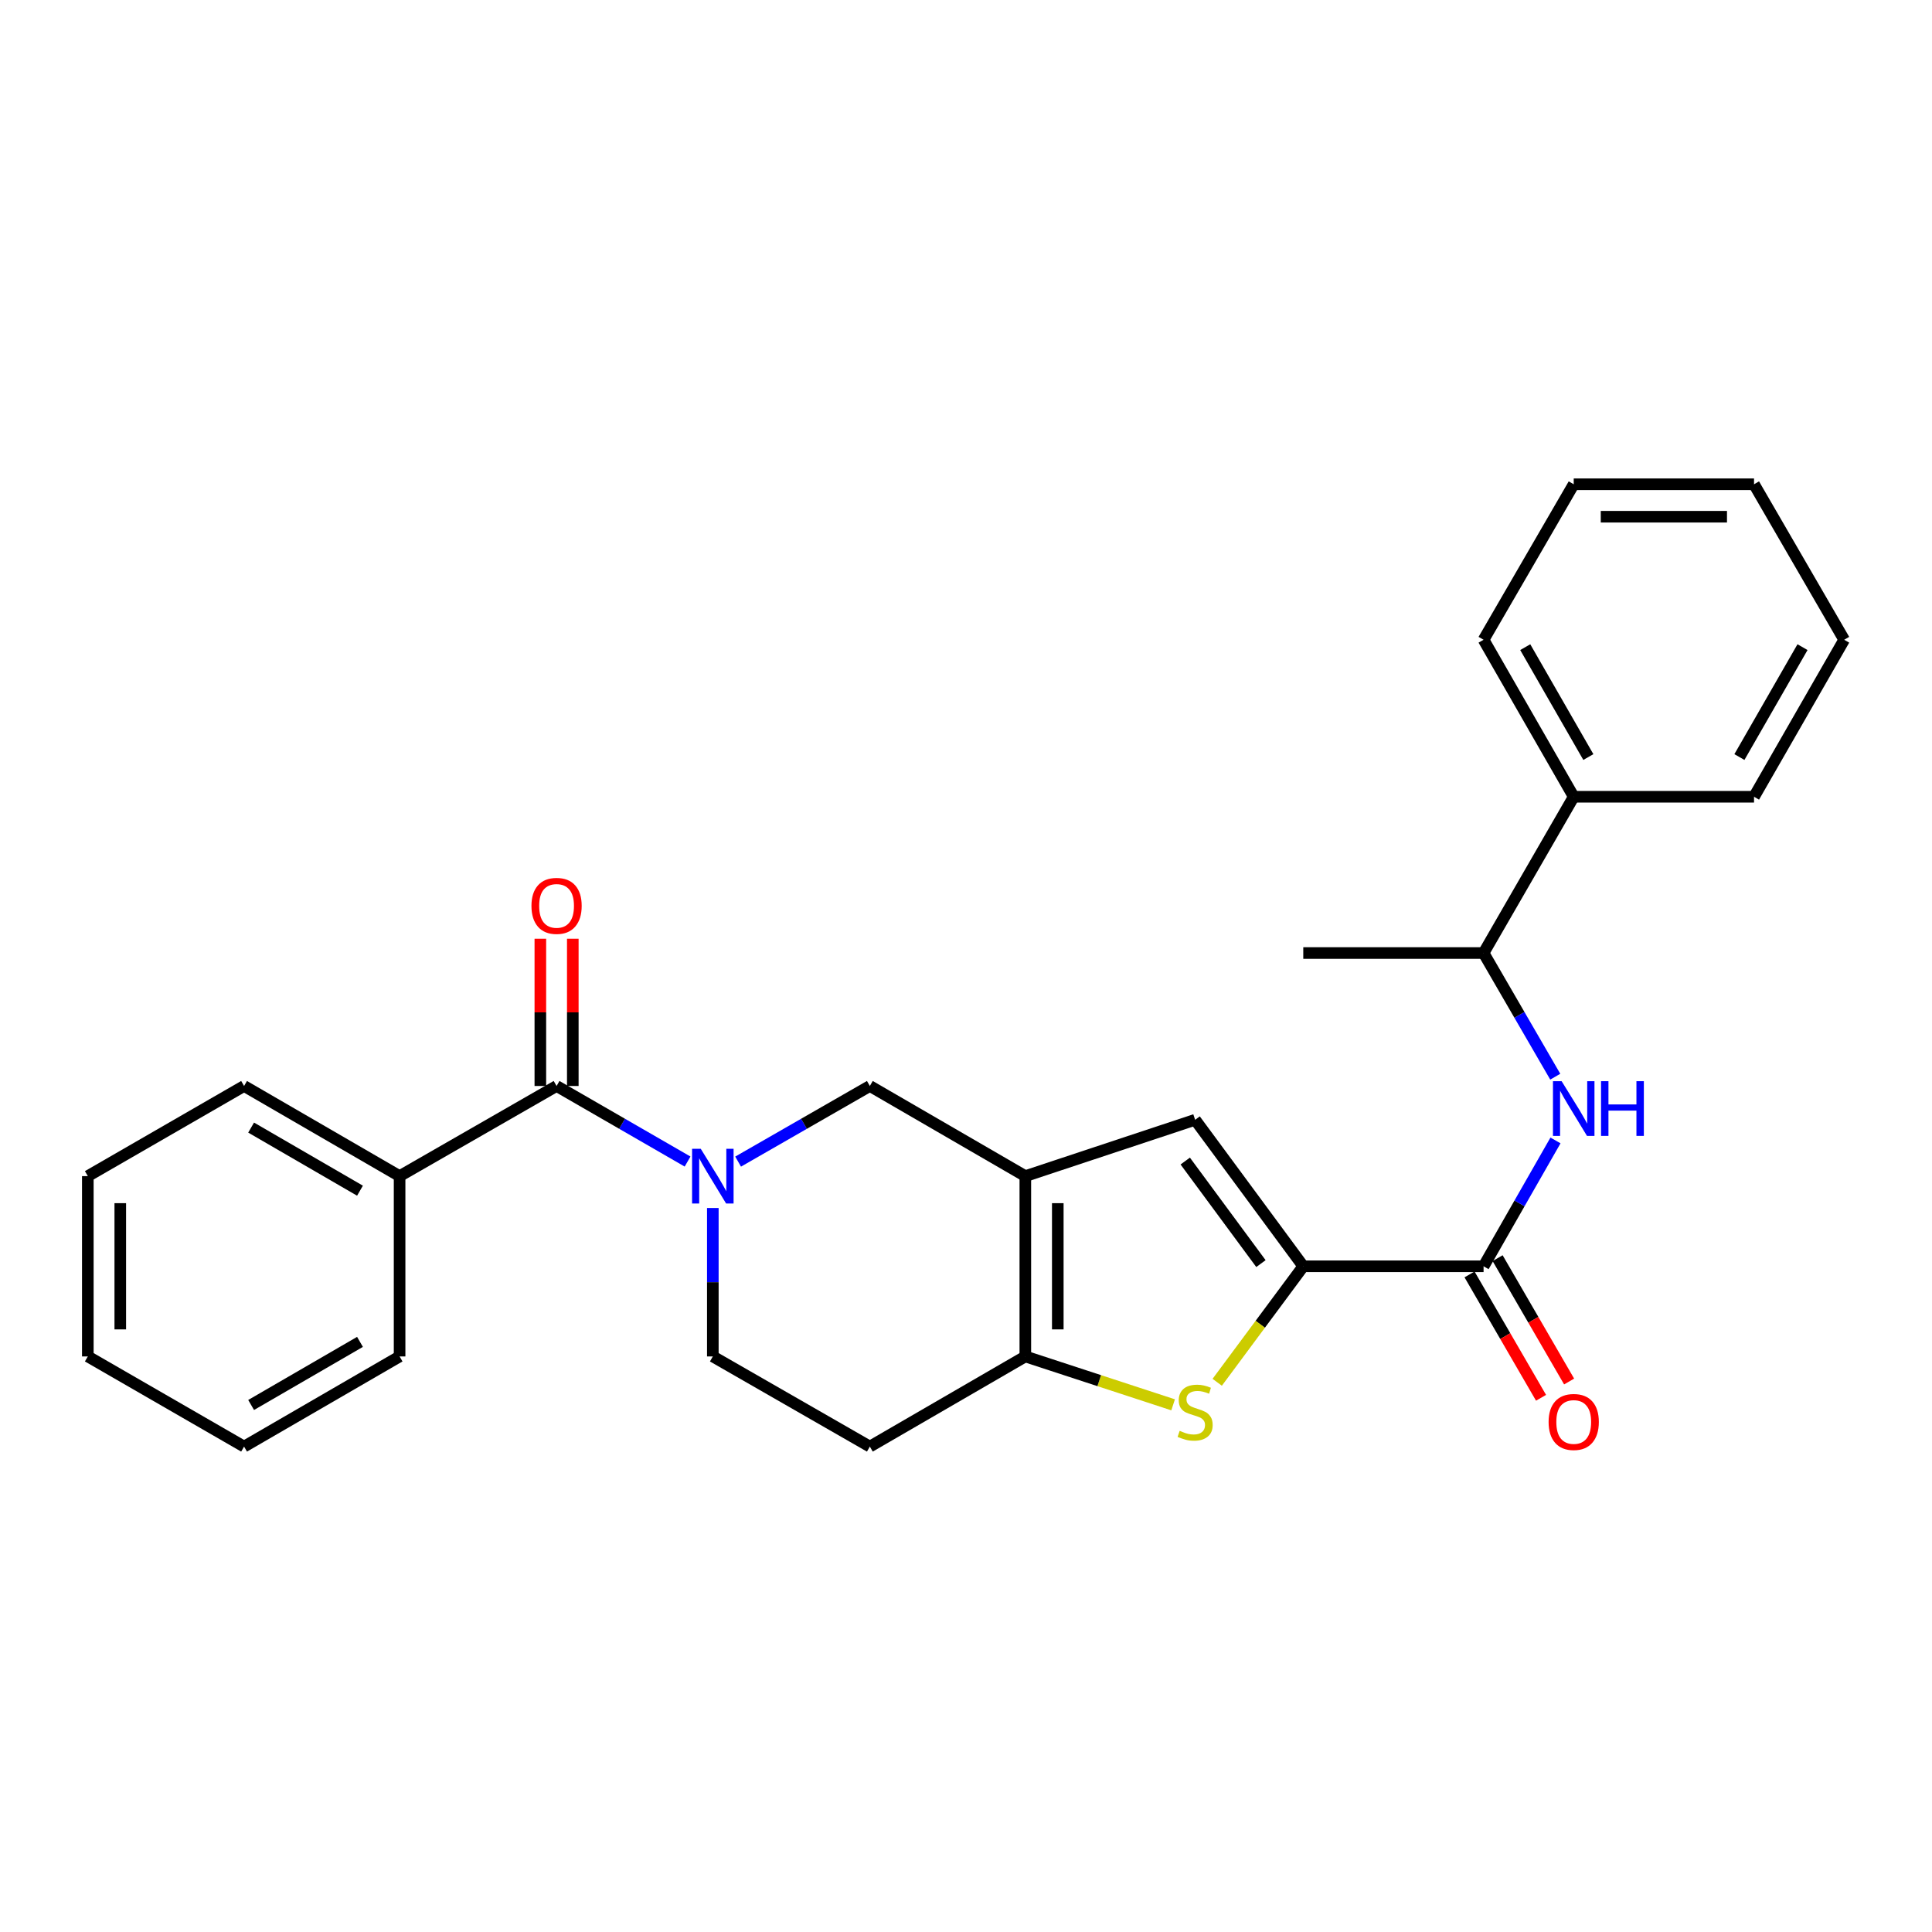 <?xml version='1.0' encoding='iso-8859-1'?>
<svg version='1.1' baseProfile='full'
              xmlns='http://www.w3.org/2000/svg'
                      xmlns:rdkit='http://www.rdkit.org/xml'
                      xmlns:xlink='http://www.w3.org/1999/xlink'
                  xml:space='preserve'
width='1000px' height='1000px' viewBox='0 0 1000 1000'>
<!-- END OF HEADER -->
<rect style='opacity:1.0;fill:#FFFFFF;stroke:none' width='1000' height='1000' x='0' y='0'> </rect>
<path class='bond-3' d='M 530.709,608.761 L 530.709,702.092' style='fill:none;fill-rule:evenodd;stroke:#000000;stroke-width:6px;stroke-linecap:butt;stroke-linejoin:miter;stroke-opacity:1' />
<path class='bond-3' d='M 547.51,622.761 L 547.51,688.092' style='fill:none;fill-rule:evenodd;stroke:#000000;stroke-width:6px;stroke-linecap:butt;stroke-linejoin:miter;stroke-opacity:1' />
<path class='bond-4' d='M 530.709,608.761 L 618.597,579.602' style='fill:none;fill-rule:evenodd;stroke:#000000;stroke-width:6px;stroke-linecap:butt;stroke-linejoin:miter;stroke-opacity:1' />
<path class='bond-7' d='M 530.709,608.761 L 450.231,562.101' style='fill:none;fill-rule:evenodd;stroke:#000000;stroke-width:6px;stroke-linecap:butt;stroke-linejoin:miter;stroke-opacity:1' />
<path class='bond-0' d='M 674.573,655.431 L 618.597,579.602' style='fill:none;fill-rule:evenodd;stroke:#000000;stroke-width:6px;stroke-linecap:butt;stroke-linejoin:miter;stroke-opacity:1' />
<path class='bond-0' d='M 652.66,654.035 L 613.477,600.955' style='fill:none;fill-rule:evenodd;stroke:#000000;stroke-width:6px;stroke-linecap:butt;stroke-linejoin:miter;stroke-opacity:1' />
<path class='bond-5' d='M 674.573,655.431 L 767.894,655.431' style='fill:none;fill-rule:evenodd;stroke:#000000;stroke-width:6px;stroke-linecap:butt;stroke-linejoin:miter;stroke-opacity:1' />
<path class='bond-27' d='M 674.573,655.431 L 652.299,685.449' style='fill:none;fill-rule:evenodd;stroke:#000000;stroke-width:6px;stroke-linecap:butt;stroke-linejoin:miter;stroke-opacity:1' />
<path class='bond-27' d='M 652.299,685.449 L 630.026,715.467' style='fill:none;fill-rule:evenodd;stroke:#CCCC00;stroke-width:6px;stroke-linecap:butt;stroke-linejoin:miter;stroke-opacity:1' />
<path class='bond-1' d='M 382.043,601.25 L 416.137,581.675' style='fill:none;fill-rule:evenodd;stroke:#0000FF;stroke-width:6px;stroke-linecap:butt;stroke-linejoin:miter;stroke-opacity:1' />
<path class='bond-1' d='M 416.137,581.675 L 450.231,562.101' style='fill:none;fill-rule:evenodd;stroke:#000000;stroke-width:6px;stroke-linecap:butt;stroke-linejoin:miter;stroke-opacity:1' />
<path class='bond-6' d='M 355.886,601.219 L 321.984,581.66' style='fill:none;fill-rule:evenodd;stroke:#0000FF;stroke-width:6px;stroke-linecap:butt;stroke-linejoin:miter;stroke-opacity:1' />
<path class='bond-6' d='M 321.984,581.66 L 288.082,562.101' style='fill:none;fill-rule:evenodd;stroke:#000000;stroke-width:6px;stroke-linecap:butt;stroke-linejoin:miter;stroke-opacity:1' />
<path class='bond-10' d='M 368.96,625.255 L 368.96,663.673' style='fill:none;fill-rule:evenodd;stroke:#0000FF;stroke-width:6px;stroke-linecap:butt;stroke-linejoin:miter;stroke-opacity:1' />
<path class='bond-10' d='M 368.96,663.673 L 368.96,702.092' style='fill:none;fill-rule:evenodd;stroke:#000000;stroke-width:6px;stroke-linecap:butt;stroke-linejoin:miter;stroke-opacity:1' />
<path class='bond-2' d='M 607.205,727.138 L 568.957,714.615' style='fill:none;fill-rule:evenodd;stroke:#CCCC00;stroke-width:6px;stroke-linecap:butt;stroke-linejoin:miter;stroke-opacity:1' />
<path class='bond-2' d='M 568.957,714.615 L 530.709,702.092' style='fill:none;fill-rule:evenodd;stroke:#000000;stroke-width:6px;stroke-linecap:butt;stroke-linejoin:miter;stroke-opacity:1' />
<path class='bond-9' d='M 530.709,702.092 L 450.231,748.752' style='fill:none;fill-rule:evenodd;stroke:#000000;stroke-width:6px;stroke-linecap:butt;stroke-linejoin:miter;stroke-opacity:1' />
<path class='bond-8' d='M 767.894,655.431 L 786.507,622.86' style='fill:none;fill-rule:evenodd;stroke:#000000;stroke-width:6px;stroke-linecap:butt;stroke-linejoin:miter;stroke-opacity:1' />
<path class='bond-8' d='M 786.507,622.86 L 805.119,590.289' style='fill:none;fill-rule:evenodd;stroke:#0000FF;stroke-width:6px;stroke-linecap:butt;stroke-linejoin:miter;stroke-opacity:1' />
<path class='bond-13' d='M 760.626,659.644 L 779.132,691.569' style='fill:none;fill-rule:evenodd;stroke:#000000;stroke-width:6px;stroke-linecap:butt;stroke-linejoin:miter;stroke-opacity:1' />
<path class='bond-13' d='M 779.132,691.569 L 797.638,723.494' style='fill:none;fill-rule:evenodd;stroke:#FF0000;stroke-width:6px;stroke-linecap:butt;stroke-linejoin:miter;stroke-opacity:1' />
<path class='bond-13' d='M 775.162,651.218 L 793.668,683.143' style='fill:none;fill-rule:evenodd;stroke:#000000;stroke-width:6px;stroke-linecap:butt;stroke-linejoin:miter;stroke-opacity:1' />
<path class='bond-13' d='M 793.668,683.143 L 812.173,715.068' style='fill:none;fill-rule:evenodd;stroke:#FF0000;stroke-width:6px;stroke-linecap:butt;stroke-linejoin:miter;stroke-opacity:1' />
<path class='bond-12' d='M 296.482,562.101 L 296.482,523.996' style='fill:none;fill-rule:evenodd;stroke:#000000;stroke-width:6px;stroke-linecap:butt;stroke-linejoin:miter;stroke-opacity:1' />
<path class='bond-12' d='M 296.482,523.996 L 296.482,485.891' style='fill:none;fill-rule:evenodd;stroke:#FF0000;stroke-width:6px;stroke-linecap:butt;stroke-linejoin:miter;stroke-opacity:1' />
<path class='bond-12' d='M 279.681,562.101 L 279.681,523.996' style='fill:none;fill-rule:evenodd;stroke:#000000;stroke-width:6px;stroke-linecap:butt;stroke-linejoin:miter;stroke-opacity:1' />
<path class='bond-12' d='M 279.681,523.996 L 279.681,485.891' style='fill:none;fill-rule:evenodd;stroke:#FF0000;stroke-width:6px;stroke-linecap:butt;stroke-linejoin:miter;stroke-opacity:1' />
<path class='bond-14' d='M 288.082,562.101 L 206.829,608.761' style='fill:none;fill-rule:evenodd;stroke:#000000;stroke-width:6px;stroke-linecap:butt;stroke-linejoin:miter;stroke-opacity:1' />
<path class='bond-11' d='M 804.998,557.292 L 786.446,525.287' style='fill:none;fill-rule:evenodd;stroke:#0000FF;stroke-width:6px;stroke-linecap:butt;stroke-linejoin:miter;stroke-opacity:1' />
<path class='bond-11' d='M 786.446,525.287 L 767.894,493.282' style='fill:none;fill-rule:evenodd;stroke:#000000;stroke-width:6px;stroke-linecap:butt;stroke-linejoin:miter;stroke-opacity:1' />
<path class='bond-28' d='M 450.231,748.752 L 368.96,702.092' style='fill:none;fill-rule:evenodd;stroke:#000000;stroke-width:6px;stroke-linecap:butt;stroke-linejoin:miter;stroke-opacity:1' />
<path class='bond-15' d='M 767.894,493.282 L 814.555,412.403' style='fill:none;fill-rule:evenodd;stroke:#000000;stroke-width:6px;stroke-linecap:butt;stroke-linejoin:miter;stroke-opacity:1' />
<path class='bond-16' d='M 767.894,493.282 L 674.573,493.282' style='fill:none;fill-rule:evenodd;stroke:#000000;stroke-width:6px;stroke-linecap:butt;stroke-linejoin:miter;stroke-opacity:1' />
<path class='bond-17' d='M 206.829,608.761 L 126.333,562.101' style='fill:none;fill-rule:evenodd;stroke:#000000;stroke-width:6px;stroke-linecap:butt;stroke-linejoin:miter;stroke-opacity:1' />
<path class='bond-17' d='M 186.329,616.298 L 129.982,583.636' style='fill:none;fill-rule:evenodd;stroke:#000000;stroke-width:6px;stroke-linecap:butt;stroke-linejoin:miter;stroke-opacity:1' />
<path class='bond-18' d='M 206.829,608.761 L 206.829,702.092' style='fill:none;fill-rule:evenodd;stroke:#000000;stroke-width:6px;stroke-linecap:butt;stroke-linejoin:miter;stroke-opacity:1' />
<path class='bond-19' d='M 814.555,412.403 L 767.894,331.141' style='fill:none;fill-rule:evenodd;stroke:#000000;stroke-width:6px;stroke-linecap:butt;stroke-linejoin:miter;stroke-opacity:1' />
<path class='bond-19' d='M 822.126,391.847 L 789.463,334.964' style='fill:none;fill-rule:evenodd;stroke:#000000;stroke-width:6px;stroke-linecap:butt;stroke-linejoin:miter;stroke-opacity:1' />
<path class='bond-20' d='M 814.555,412.403 L 907.885,412.403' style='fill:none;fill-rule:evenodd;stroke:#000000;stroke-width:6px;stroke-linecap:butt;stroke-linejoin:miter;stroke-opacity:1' />
<path class='bond-22' d='M 126.333,562.101 L 45.455,608.761' style='fill:none;fill-rule:evenodd;stroke:#000000;stroke-width:6px;stroke-linecap:butt;stroke-linejoin:miter;stroke-opacity:1' />
<path class='bond-21' d='M 206.829,702.092 L 126.333,748.752' style='fill:none;fill-rule:evenodd;stroke:#000000;stroke-width:6px;stroke-linecap:butt;stroke-linejoin:miter;stroke-opacity:1' />
<path class='bond-21' d='M 186.329,694.555 L 129.982,727.217' style='fill:none;fill-rule:evenodd;stroke:#000000;stroke-width:6px;stroke-linecap:butt;stroke-linejoin:miter;stroke-opacity:1' />
<path class='bond-24' d='M 767.894,331.141 L 814.555,250.654' style='fill:none;fill-rule:evenodd;stroke:#000000;stroke-width:6px;stroke-linecap:butt;stroke-linejoin:miter;stroke-opacity:1' />
<path class='bond-23' d='M 907.885,412.403 L 954.545,331.141' style='fill:none;fill-rule:evenodd;stroke:#000000;stroke-width:6px;stroke-linecap:butt;stroke-linejoin:miter;stroke-opacity:1' />
<path class='bond-23' d='M 900.314,391.847 L 932.976,334.964' style='fill:none;fill-rule:evenodd;stroke:#000000;stroke-width:6px;stroke-linecap:butt;stroke-linejoin:miter;stroke-opacity:1' />
<path class='bond-25' d='M 126.333,748.752 L 45.455,702.092' style='fill:none;fill-rule:evenodd;stroke:#000000;stroke-width:6px;stroke-linecap:butt;stroke-linejoin:miter;stroke-opacity:1' />
<path class='bond-29' d='M 45.455,608.761 L 45.455,702.092' style='fill:none;fill-rule:evenodd;stroke:#000000;stroke-width:6px;stroke-linecap:butt;stroke-linejoin:miter;stroke-opacity:1' />
<path class='bond-29' d='M 62.256,622.761 L 62.256,688.092' style='fill:none;fill-rule:evenodd;stroke:#000000;stroke-width:6px;stroke-linecap:butt;stroke-linejoin:miter;stroke-opacity:1' />
<path class='bond-26' d='M 954.545,331.141 L 907.885,250.654' style='fill:none;fill-rule:evenodd;stroke:#000000;stroke-width:6px;stroke-linecap:butt;stroke-linejoin:miter;stroke-opacity:1' />
<path class='bond-30' d='M 814.555,250.654 L 907.885,250.654' style='fill:none;fill-rule:evenodd;stroke:#000000;stroke-width:6px;stroke-linecap:butt;stroke-linejoin:miter;stroke-opacity:1' />
<path class='bond-30' d='M 828.554,267.456 L 893.885,267.456' style='fill:none;fill-rule:evenodd;stroke:#000000;stroke-width:6px;stroke-linecap:butt;stroke-linejoin:miter;stroke-opacity:1' />
<path  class='atom-2' d='M 362.7 594.601
L 371.98 609.601
Q 372.9 611.081, 374.38 613.761
Q 375.86 616.441, 375.94 616.601
L 375.94 594.601
L 379.7 594.601
L 379.7 622.921
L 375.82 622.921
L 365.86 606.521
Q 364.7 604.601, 363.46 602.401
Q 362.26 600.201, 361.9 599.521
L 361.9 622.921
L 358.22 622.921
L 358.22 594.601
L 362.7 594.601
' fill='#0000FF'/>
<path  class='atom-3' d='M 610.597 740.588
Q 610.917 740.708, 612.237 741.268
Q 613.557 741.828, 614.997 742.188
Q 616.477 742.508, 617.917 742.508
Q 620.597 742.508, 622.157 741.228
Q 623.717 739.908, 623.717 737.628
Q 623.717 736.068, 622.917 735.108
Q 622.157 734.148, 620.957 733.628
Q 619.757 733.108, 617.757 732.508
Q 615.237 731.748, 613.717 731.028
Q 612.237 730.308, 611.157 728.788
Q 610.117 727.268, 610.117 724.708
Q 610.117 721.148, 612.517 718.948
Q 614.957 716.748, 619.757 716.748
Q 623.037 716.748, 626.757 718.308
L 625.837 721.388
Q 622.437 719.988, 619.877 719.988
Q 617.117 719.988, 615.597 721.148
Q 614.077 722.268, 614.117 724.228
Q 614.117 725.748, 614.877 726.668
Q 615.677 727.588, 616.797 728.108
Q 617.957 728.628, 619.877 729.228
Q 622.437 730.028, 623.957 730.828
Q 625.477 731.628, 626.557 733.268
Q 627.677 734.868, 627.677 737.628
Q 627.677 741.548, 625.037 743.668
Q 622.437 745.748, 618.077 745.748
Q 615.557 745.748, 613.637 745.188
Q 611.757 744.668, 609.517 743.748
L 610.597 740.588
' fill='#CCCC00'/>
<path  class='atom-9' d='M 808.295 559.618
L 817.575 574.618
Q 818.495 576.098, 819.975 578.778
Q 821.455 581.458, 821.535 581.618
L 821.535 559.618
L 825.295 559.618
L 825.295 587.938
L 821.415 587.938
L 811.455 571.538
Q 810.295 569.618, 809.055 567.418
Q 807.855 565.218, 807.495 564.538
L 807.495 587.938
L 803.815 587.938
L 803.815 559.618
L 808.295 559.618
' fill='#0000FF'/>
<path  class='atom-9' d='M 828.695 559.618
L 832.535 559.618
L 832.535 571.658
L 847.015 571.658
L 847.015 559.618
L 850.855 559.618
L 850.855 587.938
L 847.015 587.938
L 847.015 574.858
L 832.535 574.858
L 832.535 587.938
L 828.695 587.938
L 828.695 559.618
' fill='#0000FF'/>
<path  class='atom-13' d='M 275.082 468.879
Q 275.082 462.079, 278.442 458.279
Q 281.802 454.479, 288.082 454.479
Q 294.362 454.479, 297.722 458.279
Q 301.082 462.079, 301.082 468.879
Q 301.082 475.759, 297.682 479.679
Q 294.282 483.559, 288.082 483.559
Q 281.842 483.559, 278.442 479.679
Q 275.082 475.799, 275.082 468.879
M 288.082 480.359
Q 292.402 480.359, 294.722 477.479
Q 297.082 474.559, 297.082 468.879
Q 297.082 463.319, 294.722 460.519
Q 292.402 457.679, 288.082 457.679
Q 283.762 457.679, 281.402 460.479
Q 279.082 463.279, 279.082 468.879
Q 279.082 474.599, 281.402 477.479
Q 283.762 480.359, 288.082 480.359
' fill='#FF0000'/>
<path  class='atom-14' d='M 801.555 736.007
Q 801.555 729.207, 804.915 725.407
Q 808.275 721.607, 814.555 721.607
Q 820.835 721.607, 824.195 725.407
Q 827.555 729.207, 827.555 736.007
Q 827.555 742.887, 824.155 746.807
Q 820.755 750.687, 814.555 750.687
Q 808.315 750.687, 804.915 746.807
Q 801.555 742.927, 801.555 736.007
M 814.555 747.487
Q 818.875 747.487, 821.195 744.607
Q 823.555 741.687, 823.555 736.007
Q 823.555 730.447, 821.195 727.647
Q 818.875 724.807, 814.555 724.807
Q 810.235 724.807, 807.875 727.607
Q 805.555 730.407, 805.555 736.007
Q 805.555 741.727, 807.875 744.607
Q 810.235 747.487, 814.555 747.487
' fill='#FF0000'/>
</svg>
